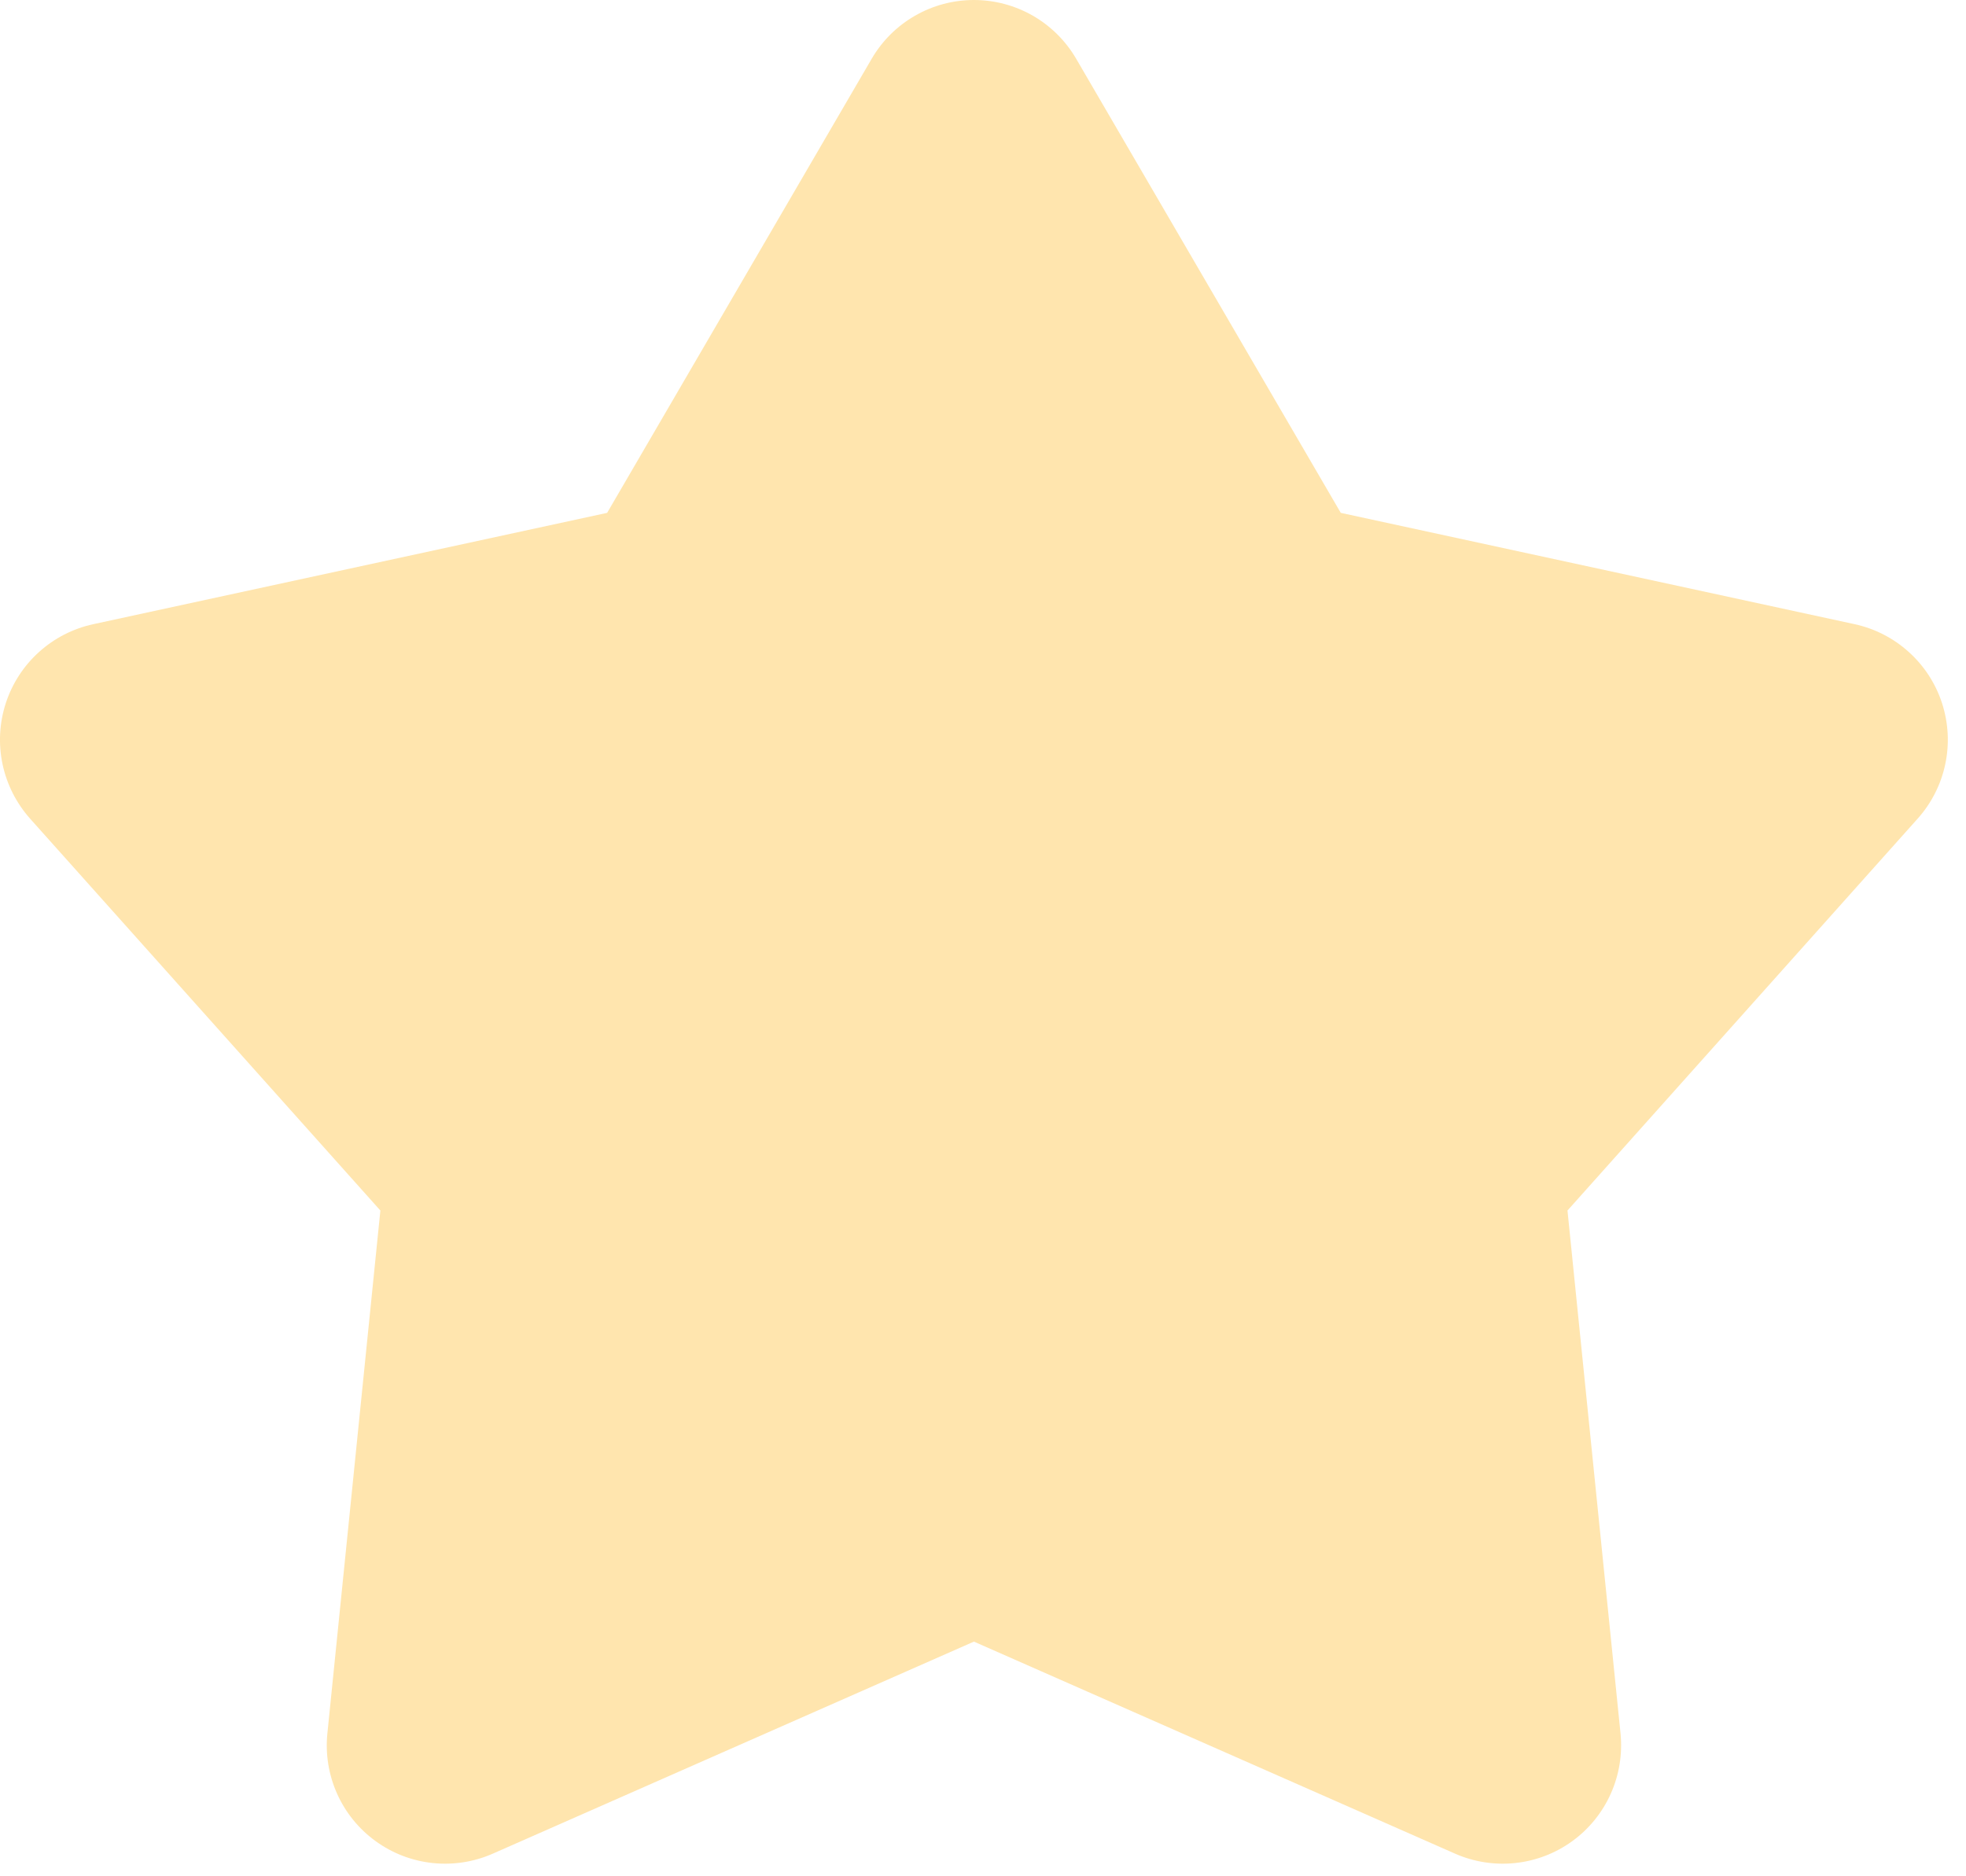 <?xml version="1.0" encoding="utf-8"?>
<svg xmlns="http://www.w3.org/2000/svg" fill="none" height="100%" overflow="visible" preserveAspectRatio="none" style="display: block;" viewBox="0 0 44 42" width="100%">
<path d="M19.509 1.315C19.742 0.915 20.076 0.583 20.478 0.352C20.879 0.121 21.334 0 21.797 0C22.26 0 22.715 0.121 23.117 0.352C23.518 0.583 23.852 0.915 24.085 1.315L30.007 11.48L41.507 13.972C41.959 14.07 42.378 14.285 42.721 14.596C43.065 14.906 43.321 15.301 43.464 15.742C43.606 16.182 43.632 16.652 43.536 17.105C43.441 17.558 43.228 17.978 42.92 18.323L35.081 27.097L36.268 38.802C36.314 39.263 36.239 39.728 36.05 40.151C35.861 40.574 35.564 40.94 35.19 41.212C34.815 41.485 34.375 41.654 33.914 41.703C33.454 41.752 32.988 41.68 32.564 41.493L21.797 36.747L11.03 41.493C10.606 41.68 10.141 41.752 9.68 41.703C9.22 41.654 8.78 41.485 8.405 41.212C8.03 40.94 7.733 40.574 7.544 40.151C7.355 39.728 7.28 39.263 7.327 38.802L8.513 27.097L0.674 18.326C0.366 17.98 0.153 17.56 0.057 17.107C-0.039 16.653 -0.014 16.183 0.129 15.742C0.272 15.302 0.528 14.906 0.872 14.596C1.216 14.285 1.635 14.07 2.088 13.972L13.588 11.48L19.509 1.315Z" fill="#FFE5AE" id="Vector"/>
</svg>